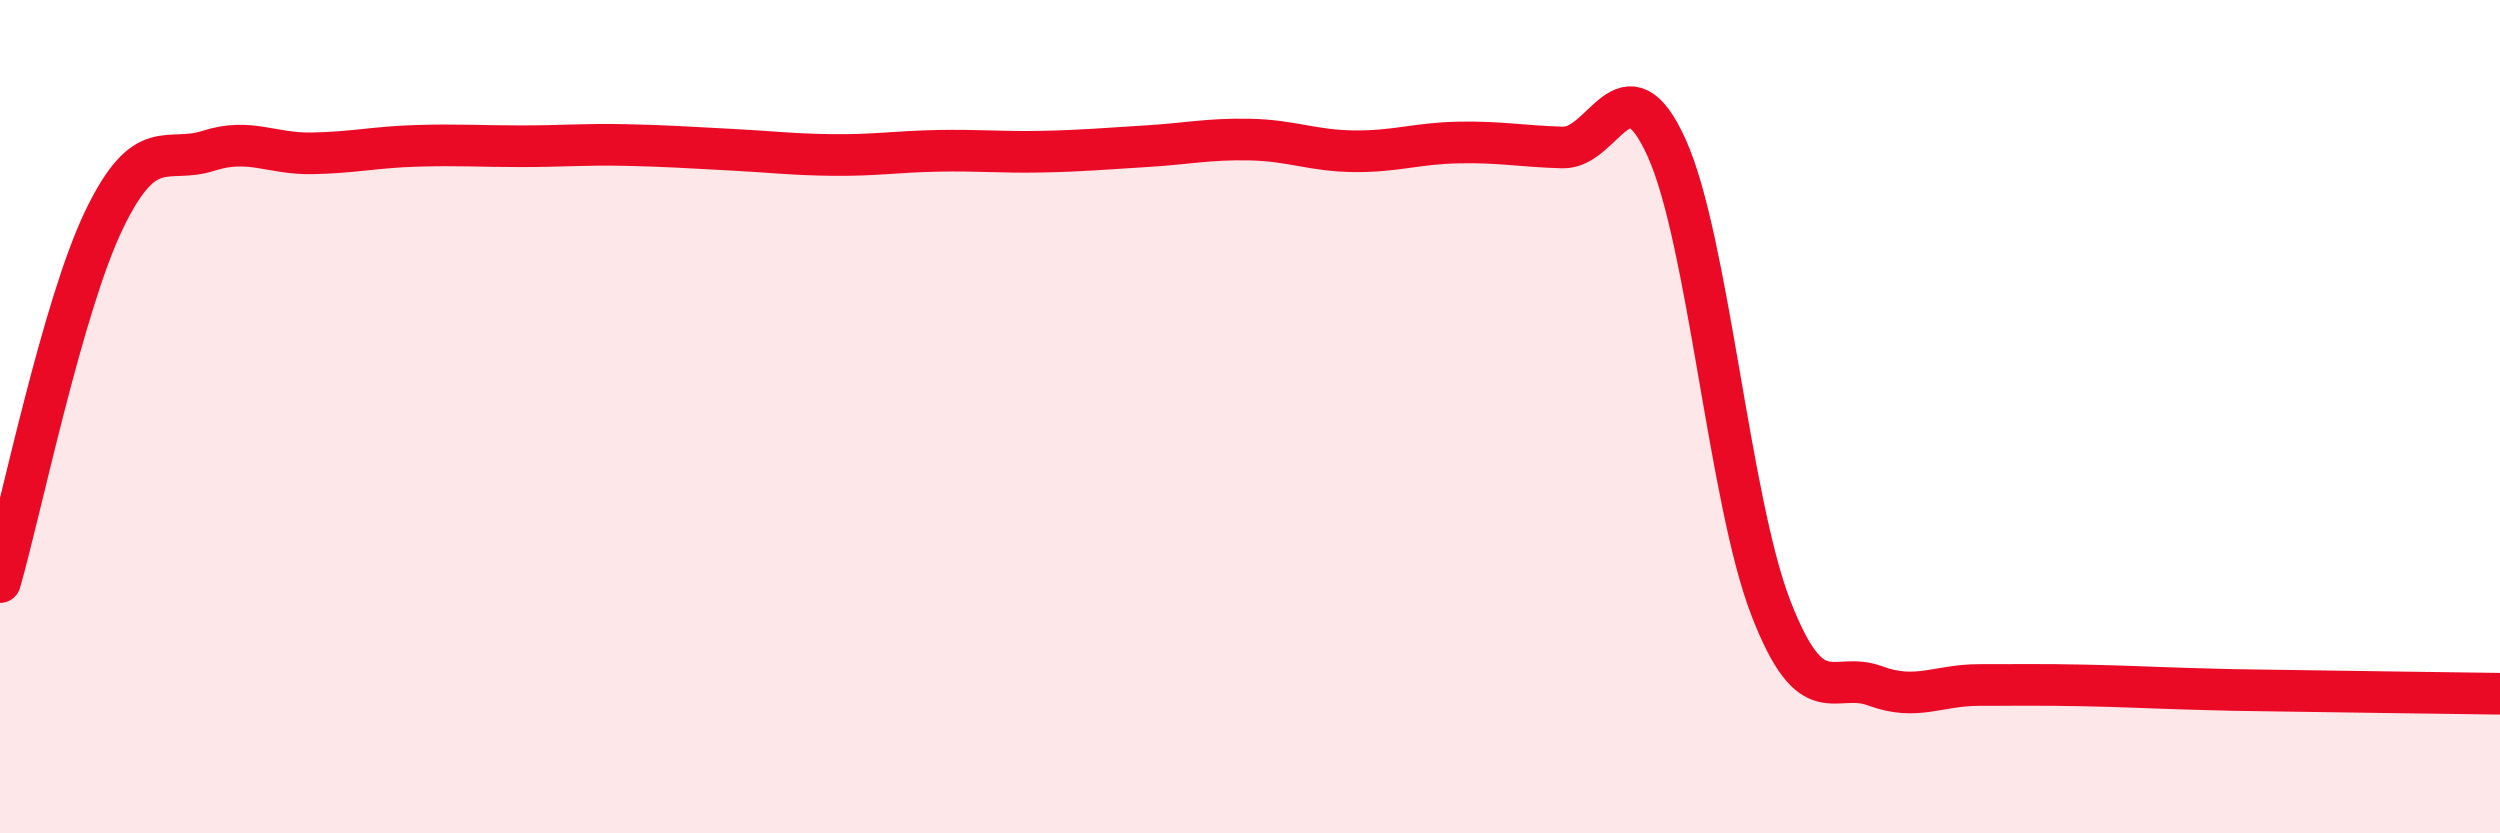 
    <svg width="60" height="20" viewBox="0 0 60 20" xmlns="http://www.w3.org/2000/svg">
      <path
        d="M 0,13.97 C 0.5,12.23 1.5,7.34 2.5,5.27 C 3.5,3.2 4,3.94 5,3.62 C 6,3.3 6.5,3.7 7.5,3.68 C 8.5,3.66 9,3.53 10,3.5 C 11,3.47 11.5,3.51 12.5,3.51 C 13.5,3.51 14,3.46 15,3.48 C 16,3.5 16.5,3.54 17.5,3.59 C 18.5,3.64 19,3.71 20,3.72 C 21,3.73 21.5,3.64 22.5,3.62 C 23.5,3.6 24,3.66 25,3.64 C 26,3.62 26.5,3.57 27.5,3.51 C 28.5,3.45 29,3.33 30,3.35 C 31,3.37 31.5,3.62 32.5,3.63 C 33.5,3.64 34,3.44 35,3.42 C 36,3.4 36.5,3.51 37.5,3.54 C 38.5,3.57 39,1.34 40,3.55 C 41,5.76 41.5,12.01 42.5,14.59 C 43.5,17.17 44,16.09 45,16.46 C 46,16.83 46.5,16.44 47.5,16.44 C 48.5,16.44 49,16.43 50,16.45 C 51,16.47 51.5,16.5 52.5,16.53 C 53.5,16.56 53.5,16.56 55,16.58 C 56.5,16.6 59,16.64 60,16.65L60 20L0 20Z"
        fill="#EB0A25"
        opacity="0.1"
        stroke-linecap="round"
        stroke-linejoin="round"
      />
      <path
        d="M 0,13.97 C 0.5,12.23 1.5,7.34 2.5,5.27 C 3.5,3.2 4,3.94 5,3.62 C 6,3.3 6.5,3.7 7.5,3.68 C 8.5,3.66 9,3.53 10,3.5 C 11,3.47 11.5,3.51 12.5,3.51 C 13.5,3.51 14,3.46 15,3.48 C 16,3.5 16.5,3.54 17.5,3.59 C 18.5,3.64 19,3.71 20,3.72 C 21,3.73 21.5,3.64 22.5,3.62 C 23.5,3.6 24,3.66 25,3.64 C 26,3.62 26.5,3.57 27.5,3.51 C 28.5,3.45 29,3.33 30,3.35 C 31,3.37 31.5,3.62 32.5,3.63 C 33.5,3.64 34,3.44 35,3.42 C 36,3.4 36.5,3.51 37.5,3.54 C 38.5,3.57 39,1.34 40,3.55 C 41,5.76 41.5,12.01 42.5,14.59 C 43.5,17.17 44,16.09 45,16.46 C 46,16.83 46.5,16.44 47.5,16.44 C 48.5,16.44 49,16.43 50,16.45 C 51,16.47 51.5,16.5 52.5,16.53 C 53.5,16.56 53.5,16.56 55,16.58 C 56.5,16.6 59,16.64 60,16.65"
        stroke="#EB0A25"
        stroke-width="1"
        fill="none"
        stroke-linecap="round"
        stroke-linejoin="round"
      />
    </svg>
  